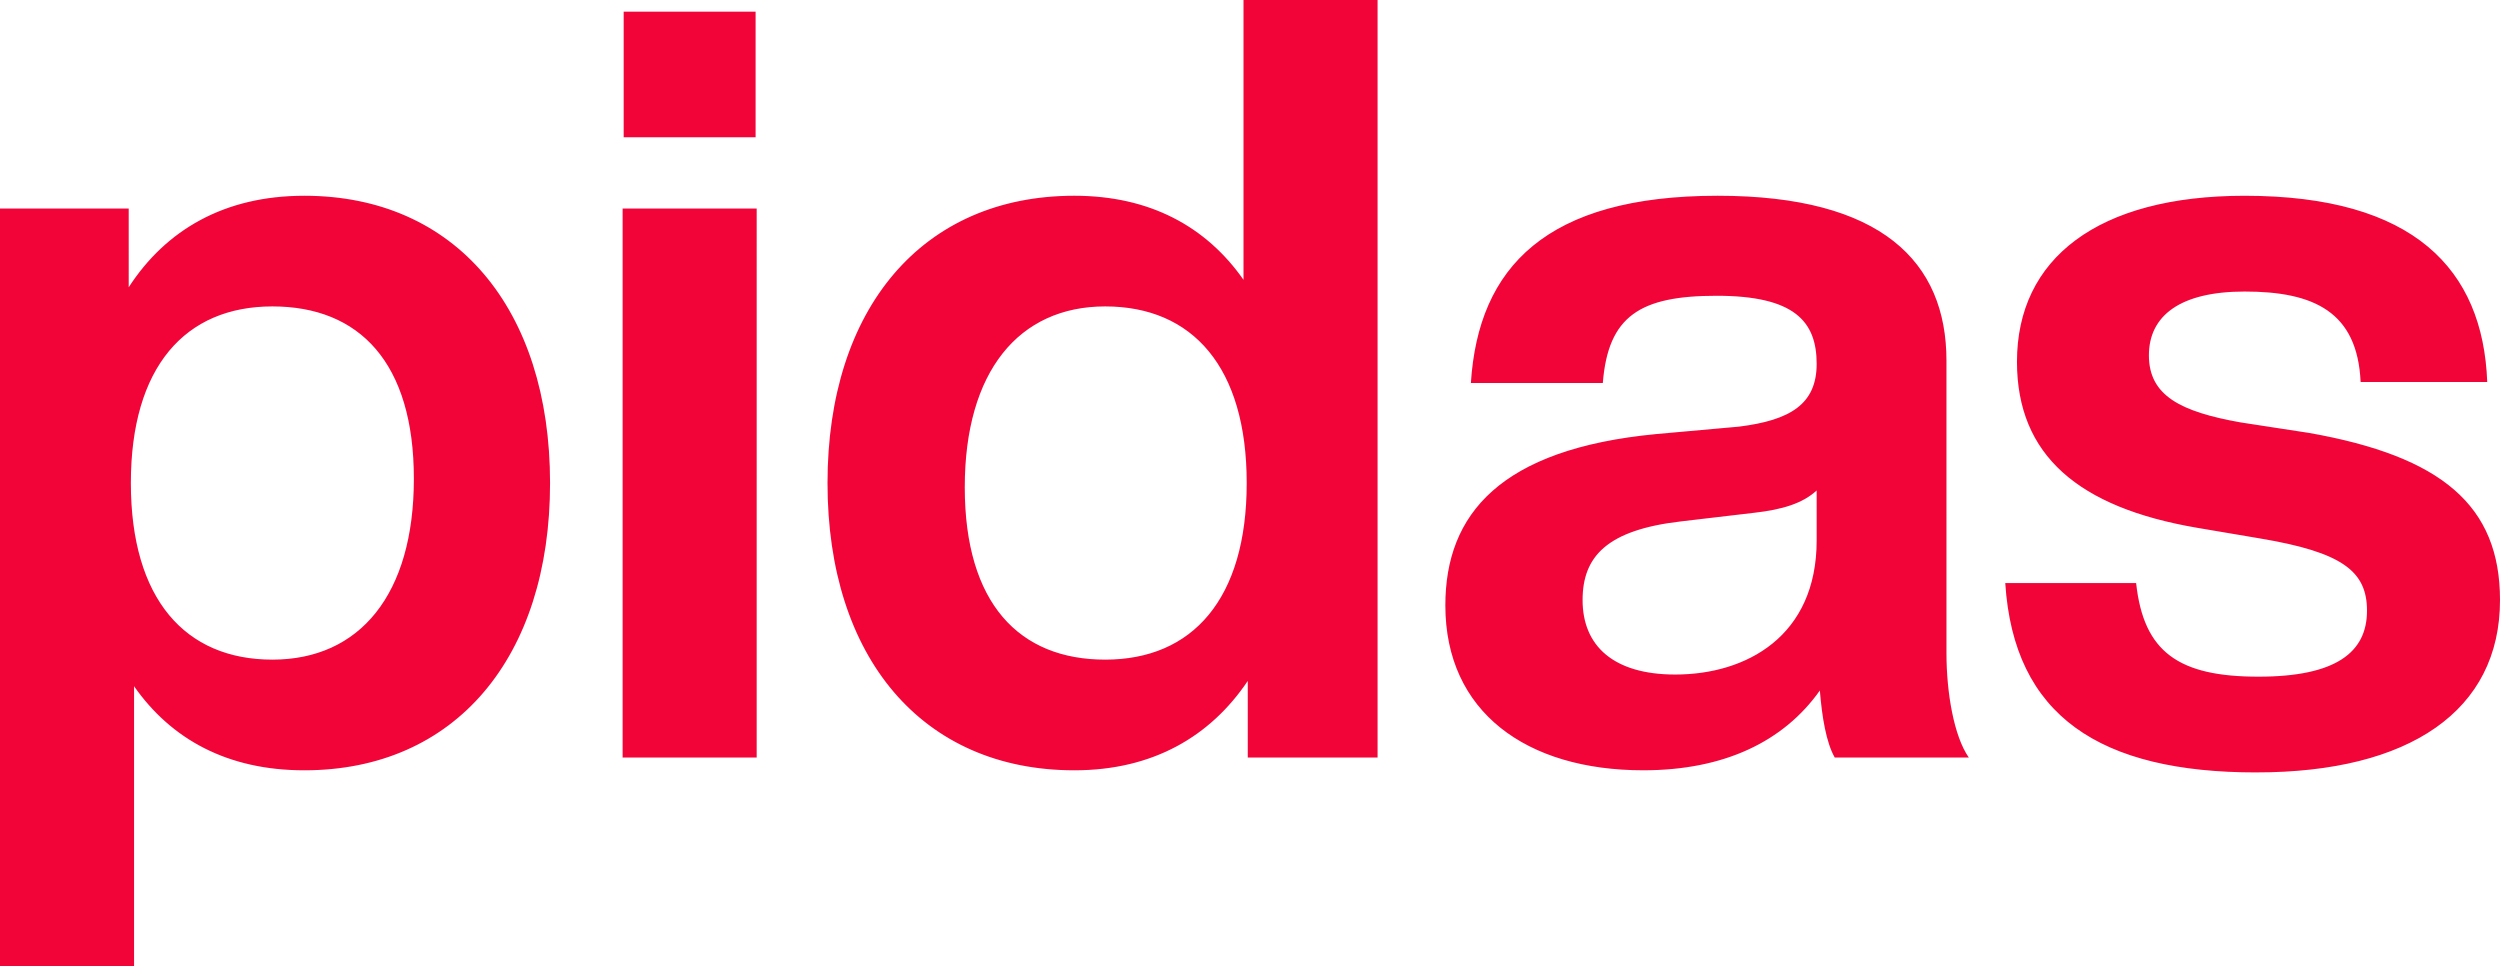 <svg xmlns="http://www.w3.org/2000/svg" xmlns:xlink="http://www.w3.org/1999/xlink" width="548.486" height="211.946" viewBox="0 0 548.486 211.946">
  <defs>
    <clipPath id="clip-path">
      <rect id="Rechteck_5869" data-name="Rechteck 5869" width="548.486" height="211.946" fill="#f30438"/>
    </clipPath>
  </defs>
  <g id="Gruppe_17510" data-name="Gruppe 17510" clip-path="url(#clip-path)">
    <path id="Pfad_19454" data-name="Pfad 19454" d="M495.032,169.462c33.613,0,53.455-13.538,53.455-37.813,0-20.774-12.84-31.511-41.783-36.648l-15.173-2.333c-13.071-2.335-20.074-5.837-20.074-14.706,0-8.638,6.769-14,21.007-14,15.173,0,24.743,4.433,25.442,19.841h27.778c-.934-24.743-16.105-40.85-53.221-40.85-32.212,0-49.951,13.772-49.951,36.414,0,20.541,13.537,31.979,39.449,36.415l13.771,2.333c18.208,3.034,23.575,7.236,23.575,15.872,0,9.1-6.768,14.473-23.808,14.473-17.506,0-25.211-5.368-26.845-20.541H439.944c1.869,29.178,20.776,41.549,55.088,41.549M367.518,147.989c-13.54,0-20.308-6.3-20.308-16.34,0-9.572,5.37-15.406,21.708-17.273l15.874-1.867c6.3-.7,10.737-2.1,13.772-4.9v10.97c0,21.009-15.406,29.412-31.045,29.412m64.424,18.205c-3.268-4.668-4.9-14.238-4.9-22.875V79.129c0-21.708-14.238-36.181-50.186-36.181-37.58,0-52.52,15.639-54.154,41.081h28.946c1.165-14.706,8.169-19.139,24.975-19.139,17.04,0,21.942,5.6,21.942,14.939,0,8.87-5.836,12.371-17.04,13.772l-18.207,1.634c-34.08,3.268-46.217,17.506-46.217,37.58,0,23.342,17.739,36.181,43.415,36.181,17.741,0,30.812-6.3,38.75-17.508.466,5.836,1.4,11.439,3.267,14.706ZM242.475,144.721c-18.907,0-30.811-12.371-30.811-37.815s11.9-39.68,30.811-39.68c19.142,0,31.045,13.3,31.045,38.747s-11.9,38.748-31.045,38.748M272.819,0V61.388c-8.169-11.67-20.54-18.44-37.113-18.44-33.38,0-54.154,24.742-54.154,63.024S202.327,169,235.707,169c17.273,0,29.877-7.47,38.046-19.608v16.806h28.479V0ZM136.6,166.194h29.411V45.748H136.6ZM136.83,30.11h28.944V2.566H136.83ZM59.754,144.721c-19.139,0-31.044-13.3-31.044-38.748s11.9-38.747,31.044-38.747S90.8,79.6,90.8,105.039s-11.9,39.682-31.047,39.682m7-101.772c-17.506,0-30.345,7.47-38.515,20.074V45.749H0v166.2H29.411V150.555C37.58,162.227,49.952,169,66.758,169c33.145,0,53.921-24.743,53.921-63.024S99.9,42.949,66.758,42.949" fill="#f30438"/>
  </g>
</svg>
